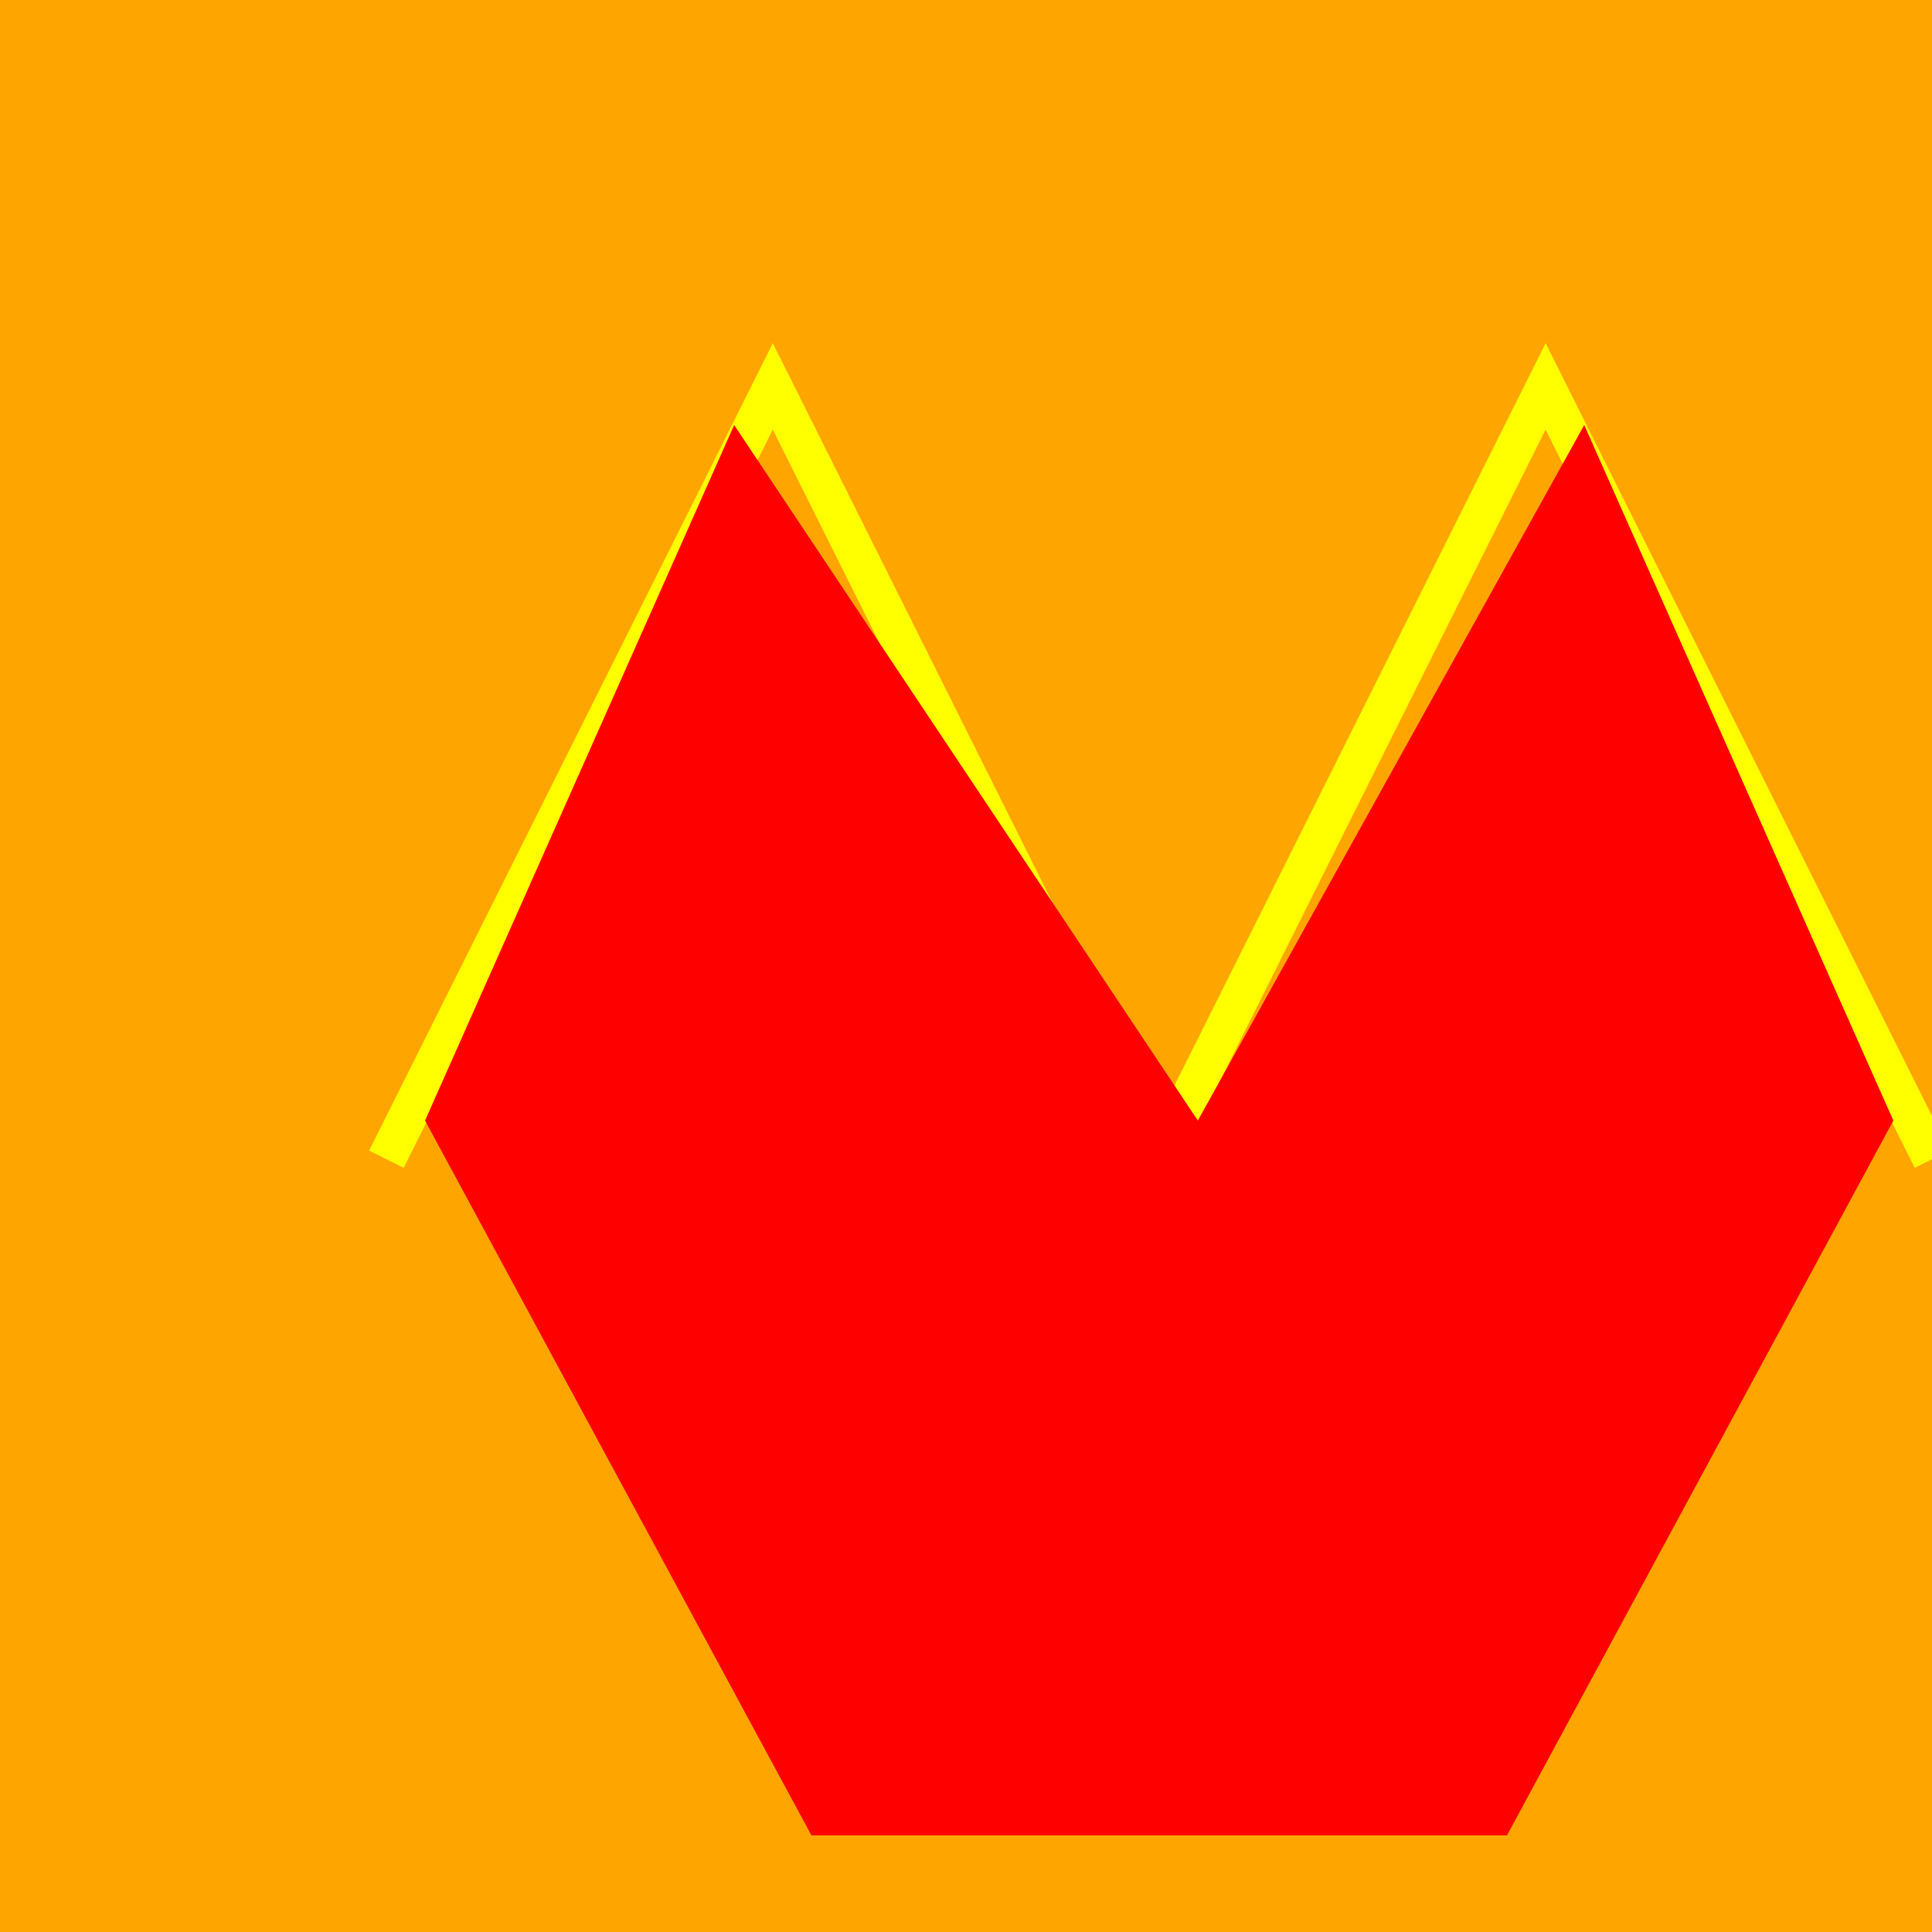 <!--

Generated by DrawGPT.
Free, open source, AI generated images in SVG, PNG, and HTML Canvas format.
https://drawgpt.ai

Created: 2023-11-30T22:17:38.790Z
Link: https://drawgpt.ai/prompt/128181/

-->
<svg xmlns="http://www.w3.org/2000/svg" xmlns:xlink="http://www.w3.org/1999/xlink" width="500" height="500"><defs/><g><rect fill="orange" stroke="none" x="0" y="0" width="512" height="512"/><path fill="none" stroke="yellow" paint-order="fill stroke markers" d=" M 100 300 L 200 100 L 300 300 L 400 100 L 500 300" stroke-miterlimit="10" stroke-width="10" stroke-dasharray=""/><path fill="red" stroke="none" paint-order="stroke fill markers" d=" M 110 290 L 190 110 L 310 290 L 410 110 L 490 290 L 390 475 L 210 475 Z"/></g></svg>